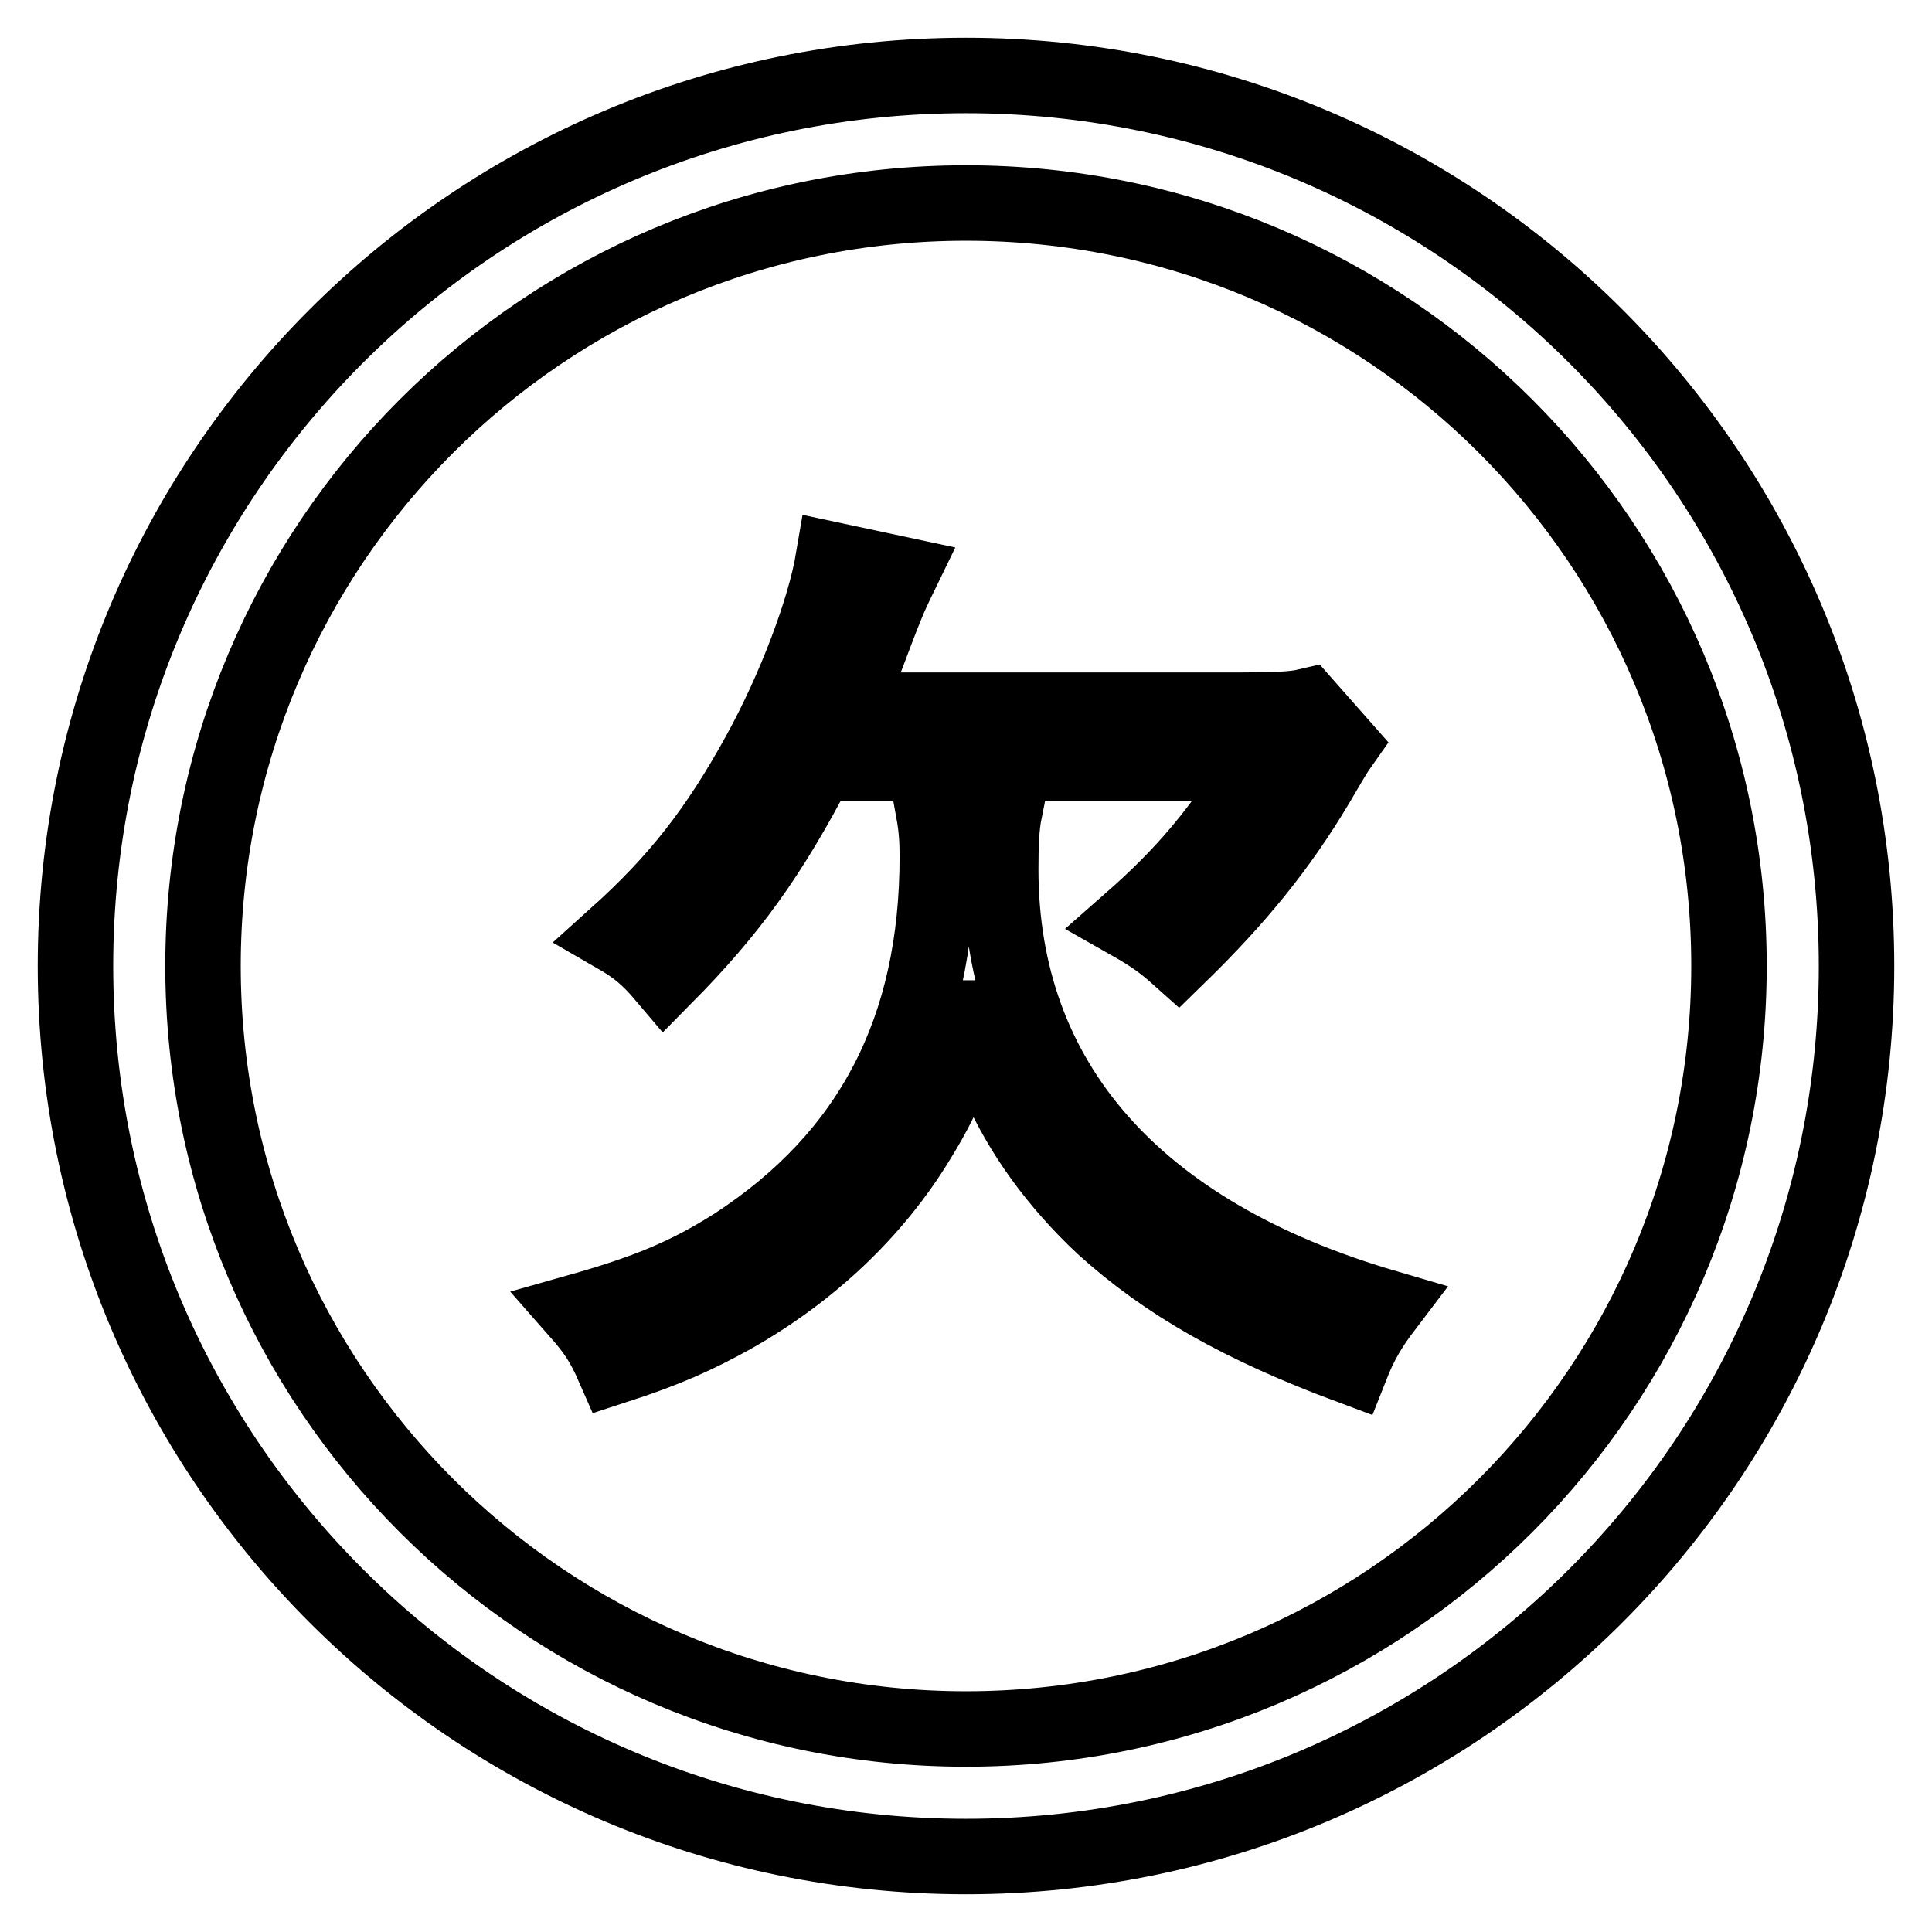 <?xml version="1.0" encoding="utf-8"?>
<!-- Svg Vector Icons : http://www.onlinewebfonts.com/icon -->
<!DOCTYPE svg PUBLIC "-//W3C//DTD SVG 1.1//EN" "http://www.w3.org/Graphics/SVG/1.1/DTD/svg11.dtd">
<svg version="1.1" xmlns="http://www.w3.org/2000/svg" xmlns:xlink="http://www.w3.org/1999/xlink" x="0px" y="0px" viewBox="0 0 256 256" enable-background="new 0 0 256 256" xml:space="preserve">
<g> <path stroke-width="10" fill-opacity="0" stroke="#000000"  d="M128,246c-65.2,0-118-52.8-118-118S62.8,10,128,10c65.2,0,118,52.8,118,118S193.2,246,128,246z M128,26.9 C72.1,26.9,26.9,72.1,26.9,128c0,55.9,45.3,101.1,101.1,101.1c55.9,0,101.1-45.3,101.1-101.1C229.1,72.1,183.9,26.9,128,26.9z  M146.2,162.5c-6.1-5.7-10.9-12.3-13.9-19.2c-1.5-3.8-2.4-6.4-3.4-12.6c-1.5,9-3.2,13.7-7.2,20.2c-5.8,9.6-14.4,17.7-24.7,23.5 c-4.7,2.6-8.6,4.4-15.7,6.7c-1.4-3.2-2.5-4.8-4.7-7.3c9.2-2.6,14.5-4.8,20.8-8.8c18.1-11.8,26.8-28.7,26.8-51.5 c0-2.1-0.1-3.8-0.5-6h9.4c-0.4,2-0.5,4.4-0.5,7.7c0,28.1,17.8,48.3,50.9,58c-1.9,2.5-3.2,4.6-4.5,7.9 C164.5,175.7,154.6,170.1,146.2,162.5z M156.1,126.7c-1.9-1.7-3.4-2.8-6.4-4.5c7.4-6.5,11.9-11.9,17.7-21.1h-59 c-6.4,12.3-11.7,19.6-20.3,28.3c-2.2-2.6-3.8-3.9-6.4-5.4c8-7.2,13.3-13.9,18.9-24.1c4.8-8.7,8.7-19.2,9.8-25.7l8.9,1.9 c-1.7,3.5-1.7,3.5-5.4,13.3c-0.7,1.8-1.2,2.9-2,4.7h52.4c4.4,0,7.1-0.1,8.8-0.5l4.5,5.1c-0.5,0.7-2.1,3.4-3.2,5.3 C169.5,112.2,164,119,156.1,126.7z"/></g>
</svg>
